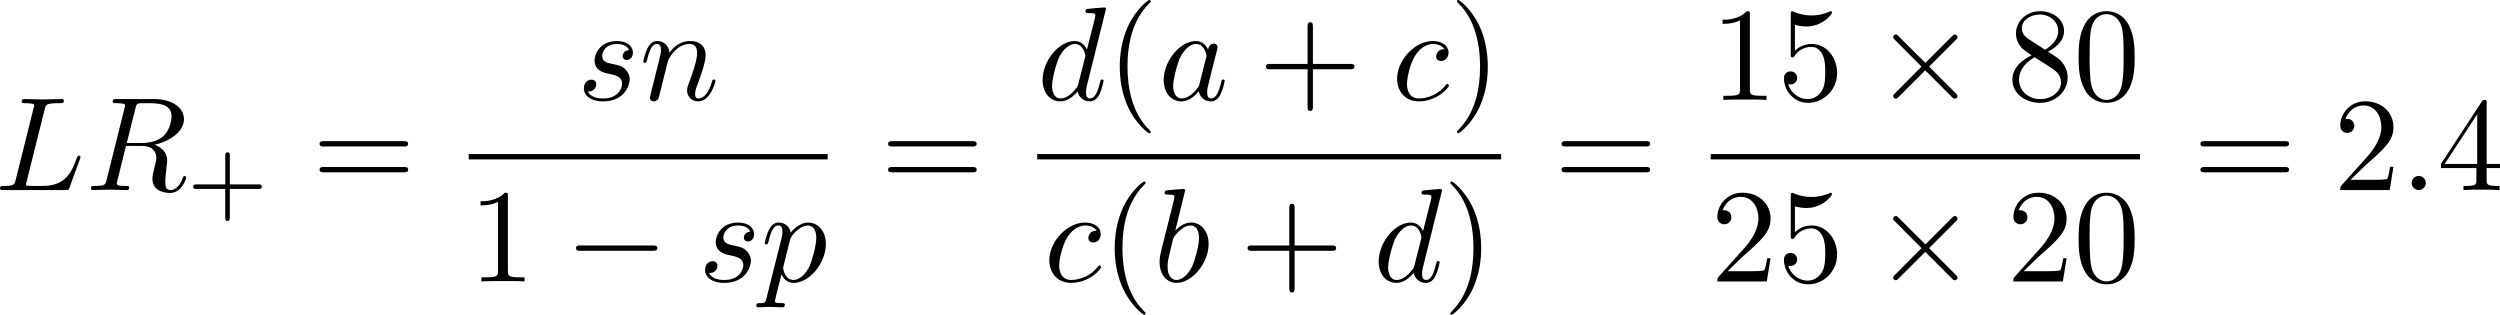 <?xml version="1.0" encoding="UTF-8" standalone="no"?>
<!-- This file was generated by dvisvgm 2.13.1 -->

<svg
   version="1.1"
   width="299.117"
   height="37.658"
   viewBox="94.521 38.315 224.338 28.244"
   id="svg203"
   xmlns:xlink="http://www.w3.org/1999/xlink"
   xmlns="http://www.w3.org/2000/svg"
   xmlns:svg="http://www.w3.org/2000/svg">
  <defs
     id="defs1">
    <path
       id="g3-112"
       d="m 0.628,1.021 c -0.059,0.234 -0.075,0.301 -0.41,0.301 -0.109,0 -0.226,0 -0.226,0.176 0,0.092 0.075,0.126 0.117,0.126 0.218,0 0.494,-0.033 0.72,-0.033 0.285,0 0.603,0.033 0.879,0.033 0.075,0 0.167,-0.025 0.167,-0.184 0,-0.117 -0.117,-0.117 -0.218,-0.117 -0.184,0 -0.41,0 -0.41,-0.1 0,-0.042 0.059,-0.259 0.092,-0.385 0.1,-0.444 0.218,-0.895 0.31,-1.247 0.1,0.167 0.36,0.494 0.862,0.494 1.021,0 2.151,-1.13 2.151,-2.377 0,-0.979 -0.678,-1.398 -1.255,-1.398 -0.519,0 -0.962,0.351 -1.188,0.586 C 2.075,-3.582 1.607,-3.691 1.356,-3.691 c -0.326,0 -0.527,0.218 -0.661,0.444 -0.167,0.285 -0.301,0.787 -0.301,0.837 0,0.109 0.117,0.109 0.142,0.109 0.117,0 0.126,-0.025 0.184,-0.251 0.126,-0.485 0.285,-0.904 0.611,-0.904 0.218,0 0.276,0.184 0.276,0.41 0,0.092 -0.017,0.201 -0.025,0.251 z m 1.582,-3.707 c 0.485,-0.644 0.904,-0.77 1.172,-0.77 0.326,0 0.611,0.243 0.611,0.812 0,0.343 -0.184,1.197 -0.435,1.682 -0.209,0.41 -0.619,0.812 -1.046,0.812 -0.594,0 -0.745,-0.644 -0.745,-0.728 0,-0.033 0.017,-0.092 0.025,-0.126 z" />
    <path
       id="g5-43"
       d="m 3.875,-1.891 h 2.561 c 0.109,0 0.31,0 0.31,-0.201 0,-0.209 -0.192,-0.209 -0.31,-0.209 H 3.875 v -2.569 c 0,-0.109 0,-0.31 -0.201,-0.31 -0.209,0 -0.209,0.192 -0.209,0.31 V -2.301 H 0.895 c -0.109,0 -0.31,0 -0.31,0.201 0,0.209 0.192,0.209 0.31,0.209 h 2.569 v 2.569 c 0,0.109 0,0.31 0.201,0.31 0.209,0 0.209,-0.192 0.209,-0.31 z" />
    <path
       id="g0-0"
       d="m 7.878,-2.75 c 0.203,0 0.418,0 0.418,-0.239 0,-0.239 -0.215,-0.239 -0.418,-0.239 H 1.411 c -0.203,0 -0.418,0 -0.418,0.239 0,0.239 0.215,0.239 0.418,0.239 z" />
    <path
       id="g0-1"
       d="m 2.295,-2.989 c 0,-0.347 -0.287,-0.634 -0.634,-0.634 -0.347,0 -0.634,0.287 -0.634,0.634 0,0.347 0.287,0.634 0.634,0.634 0.347,0 0.634,-0.287 0.634,-0.634 z" />
    <path
       id="g0-2"
       d="M 4.651,-3.324 2.26,-5.703 C 2.116,-5.846 2.092,-5.87 1.997,-5.87 c -0.12,0 -0.239,0.108 -0.239,0.239 0,0.084 0.024,0.108 0.155,0.239 l 2.391,2.403 -2.391,2.403 C 1.781,-0.454 1.757,-0.43 1.757,-0.347 c 0,0.132 0.12,0.239 0.239,0.239 0.096,0 0.12,-0.024 0.263,-0.167 l 2.379,-2.379 2.475,2.475 c 0.024,0.012 0.108,0.072 0.179,0.072 0.143,0 0.239,-0.108 0.239,-0.239 0,-0.024 0,-0.072 -0.036,-0.132 -0.012,-0.024 -1.913,-1.901 -2.511,-2.511 l 2.188,-2.188 c 0.06,-0.072 0.239,-0.227 0.299,-0.299 0.012,-0.024 0.06,-0.072 0.06,-0.155 0,-0.132 -0.096,-0.239 -0.239,-0.239 -0.096,0 -0.143,0.048 -0.275,0.179 z" />
    <path
       id="g0-25"
       d="m 8.632,-5.404 c 0,-0.251 -0.084,-0.359 -0.167,-0.359 -0.048,0 -0.155,0.048 -0.167,0.323 -0.048,0.825 -0.885,1.315 -1.662,1.315 -0.693,0 -1.291,-0.371 -1.913,-0.789 -0.646,-0.43 -1.291,-0.861 -2.068,-0.861 -1.112,0 -1.997,0.849 -1.997,1.949 0,0.263 0.096,0.359 0.167,0.359 0.12,0 0.167,-0.227 0.167,-0.275 0.06,-1.004 1.04,-1.363 1.662,-1.363 0.693,0 1.291,0.371 1.913,0.789 0.646,0.43 1.291,0.861 2.068,0.861 1.112,0 1.997,-0.849 1.997,-1.949 z m 0,2.798 c 0,-0.347 -0.143,-0.371 -0.167,-0.371 -0.048,0 -0.155,0.06 -0.167,0.323 -0.048,0.825 -0.885,1.315 -1.662,1.315 -0.693,0 -1.291,-0.371 -1.913,-0.789 -0.646,-0.43 -1.291,-0.861 -2.068,-0.861 -1.112,0 -1.997,0.849 -1.997,1.949 0,0.263 0.096,0.359 0.167,0.359 0.12,0 0.167,-0.227 0.167,-0.275 0.06,-1.004 1.04,-1.363 1.662,-1.363 0.693,0 1.291,0.371 1.913,0.789 0.646,0.43 1.291,0.861 2.068,0.861 1.136,0 1.997,-0.885 1.997,-1.937 z" />
    <path
       id="g1-0"
       d="m 6.226,-1.891 c 0.134,0 0.335,0 0.335,-0.201 0,-0.209 -0.192,-0.209 -0.335,-0.209 H 1.239 c -0.134,0 -0.335,0 -0.335,0.201 0,0.209 0.192,0.209 0.335,0.209 z" />
    <path
       id="g2-58"
       d="m 2.295,-0.634 c 0,-0.347 -0.287,-0.634 -0.634,-0.634 -0.347,0 -0.634,0.287 -0.634,0.634 0,0.347 0.287,0.634 0.634,0.634 0.347,0 0.634,-0.287 0.634,-0.634 z" />
    <path
       id="g2-76"
       d="m 4.471,-7.233 c 0.108,-0.43 0.143,-0.562 1.267,-0.562 0.359,0 0.454,0 0.454,-0.227 0,-0.143 -0.132,-0.143 -0.191,-0.143 -0.395,0 -1.375,0.036 -1.769,0.036 -0.359,0 -1.231,-0.036 -1.59,-0.036 -0.084,0 -0.227,0 -0.227,0.239 0,0.132 0.108,0.132 0.335,0.132 0.024,0 0.251,0 0.454,0.024 0.215,0.024 0.323,0.036 0.323,0.191 0,0.048 -0.012,0.084 -0.048,0.227 l -1.602,6.42 c -0.12,0.466 -0.143,0.562 -1.088,0.562 -0.203,0 -0.323,0 -0.323,0.239 C 0.466,0 0.574,0 0.789,0 h 5.535 c 0.287,0 0.299,0 0.371,-0.203 l 0.944,-2.582 c 0.048,-0.132 0.048,-0.155 0.048,-0.167 0,-0.048 -0.036,-0.132 -0.143,-0.132 -0.108,0 -0.12,0.06 -0.203,0.251 C 6.934,-1.733 6.408,-0.371 4.34,-0.371 H 3.216 c -0.167,0 -0.191,0 -0.263,-0.012 -0.12,-0.012 -0.155,-0.024 -0.155,-0.12 0,-0.036 0,-0.06 0.06,-0.275 z" />
    <path
       id="g2-78"
       d="m 9.038,-6.91 c 0.12,-0.478 0.335,-0.849 1.291,-0.885 0.06,0 0.203,-0.012 0.203,-0.239 0,-0.012 0,-0.132 -0.155,-0.132 -0.395,0 -0.813,0.036 -1.207,0.036 -0.406,0 -0.825,-0.036 -1.219,-0.036 -0.072,0 -0.215,0 -0.215,0.239 0,0.132 0.12,0.132 0.215,0.132 0.681,0.012 0.813,0.263 0.813,0.526 0,0.036 -0.024,0.215 -0.036,0.251 L 7.388,-1.698 4.746,-7.938 C 4.651,-8.153 4.639,-8.165 4.364,-8.165 H 2.762 c -0.239,0 -0.347,0 -0.347,0.239 0,0.132 0.108,0.132 0.335,0.132 0.06,0 0.813,0 0.813,0.108 l -1.602,6.42 c -0.12,0.478 -0.323,0.861 -1.291,0.897 -0.072,0 -0.203,0.012 -0.203,0.239 C 0.466,-0.048 0.526,0 0.622,0 1.004,0 1.423,-0.036 1.817,-0.036 2.224,-0.036 2.654,0 3.049,0 c 0.06,0 0.215,0 0.215,-0.239 0,-0.12 -0.108,-0.132 -0.239,-0.132 -0.693,-0.024 -0.789,-0.287 -0.789,-0.526 0,-0.084 0.012,-0.143 0.048,-0.275 l 1.578,-6.312 c 0.048,0.072 0.048,0.096 0.108,0.215 l 2.977,7.042 C 7.03,-0.024 7.066,0 7.173,0 7.305,0 7.305,-0.036 7.364,-0.251 Z" />
    <path
       id="g2-79"
       d="m 8.847,-5.212 c 0,-1.925 -1.267,-3.216 -3.049,-3.216 -2.582,0 -5.212,2.714 -5.212,5.499 0,1.985 1.339,3.192 3.061,3.192 2.534,0 5.2,-2.618 5.2,-5.475 z m -5.129,5.165 c -1.184,0 -2.02,-0.968 -2.02,-2.546 0,-0.526 0.167,-2.271 1.088,-3.67 0.825,-1.243 1.997,-1.865 2.941,-1.865 0.98,0 2.056,0.669 2.056,2.451 0,0.861 -0.323,2.726 -1.506,4.196 -0.574,0.729 -1.554,1.435 -2.558,1.435 z" />
    <path
       id="g2-82"
       d="M 4.483,-7.34 C 4.555,-7.627 4.591,-7.747 4.818,-7.783 4.926,-7.795 5.308,-7.795 5.547,-7.795 c 0.849,0 2.176,0 2.176,1.184 0,0.406 -0.191,1.231 -0.658,1.698 -0.311,0.311 -0.944,0.693 -2.02,0.693 H 3.706 Z m 1.722,3.276 c 1.207,-0.263 2.63,-1.1 2.63,-2.307 0,-1.028 -1.076,-1.793 -2.642,-1.793 H 2.786 c -0.239,0 -0.347,0 -0.347,0.239 0,0.132 0.108,0.132 0.335,0.132 0.024,0 0.251,0 0.454,0.024 0.215,0.024 0.323,0.036 0.323,0.191 0,0.048 -0.012,0.084 -0.048,0.227 L 1.901,-0.933 C 1.781,-0.466 1.757,-0.371 0.813,-0.371 c -0.215,0 -0.323,0 -0.323,0.239 C 0.49,0 0.634,0 0.658,0 0.992,0 1.829,-0.036 2.164,-0.036 2.499,-0.036 3.347,0 3.682,0 c 0.096,0 0.239,0 0.239,-0.239 0,-0.132 -0.108,-0.132 -0.335,-0.132 -0.442,0 -0.777,0 -0.777,-0.215 0,-0.072 0.024,-0.132 0.036,-0.203 l 0.789,-3.168 h 1.423 c 1.088,0 1.303,0.669 1.303,1.088 0,0.179 -0.096,0.55 -0.167,0.825 -0.084,0.335 -0.191,0.777 -0.191,1.016 0,1.291 1.435,1.291 1.59,1.291 1.016,0 1.435,-1.207 1.435,-1.375 0,-0.143 -0.132,-0.143 -0.143,-0.143 -0.108,0 -0.132,0.084 -0.155,0.167 C 8.428,-0.203 7.914,0 7.639,0 7.245,0 7.161,-0.263 7.161,-0.729 c 0,-0.371 0.072,-0.98 0.12,-1.363 0.024,-0.167 0.048,-0.395 0.048,-0.562 0,-0.921 -0.801,-1.291 -1.124,-1.411 z" />
    <path
       id="g2-97"
       d="m 4.459,-4.519 c -0.215,-0.442 -0.562,-0.765 -1.1,-0.765 -1.399,0 -2.881,1.757 -2.881,3.503 0,1.124 0.658,1.913 1.59,1.913 0.239,0 0.837,-0.048 1.554,-0.897 0.096,0.502 0.514,0.897 1.088,0.897 0.418,0 0.693,-0.275 0.885,-0.658 0.203,-0.43 0.359,-1.16 0.359,-1.184 0,-0.12 -0.108,-0.12 -0.143,-0.12 -0.12,0 -0.132,0.048 -0.167,0.215 -0.203,0.777 -0.418,1.482 -0.909,1.482 -0.323,0 -0.359,-0.311 -0.359,-0.55 0,-0.263 0.024,-0.359 0.155,-0.885 0.132,-0.502 0.155,-0.622 0.263,-1.076 l 0.43,-1.674 c 0.084,-0.335 0.084,-0.359 0.084,-0.406 0,-0.203 -0.143,-0.323 -0.347,-0.323 -0.287,0 -0.466,0.263 -0.502,0.526 z m -0.777,3.096 c -0.06,0.215 -0.06,0.239 -0.239,0.442 -0.526,0.658 -1.016,0.849 -1.351,0.849 -0.598,0 -0.765,-0.658 -0.765,-1.124 0,-0.598 0.383,-2.068 0.658,-2.618 0.371,-0.705 0.909,-1.148 1.387,-1.148 0.777,0 0.944,0.98 0.944,1.052 0,0.072 -0.024,0.143 -0.036,0.203 z" />
    <path
       id="g2-98"
       d="m 2.857,-8.165 c 0,-0.012 0,-0.132 -0.155,-0.132 -0.275,0 -1.148,0.096 -1.459,0.12 -0.096,0.012 -0.227,0.024 -0.227,0.239 0,0.143 0.108,0.143 0.287,0.143 0.574,0 0.598,0.084 0.598,0.203 0,0.084 -0.108,0.49 -0.167,0.741 l -0.98,3.897 c -0.143,0.598 -0.191,0.789 -0.191,1.207 0,1.136 0.634,1.877 1.518,1.877 1.411,0 2.881,-1.781 2.881,-3.503 0,-1.088 -0.634,-1.913 -1.59,-1.913 -0.55,0 -1.04,0.347 -1.399,0.717 z M 1.733,-3.646 C 1.805,-3.909 1.805,-3.933 1.913,-4.065 c 0.586,-0.777 1.124,-0.956 1.435,-0.956 0.43,0 0.753,0.359 0.753,1.124 0,0.705 -0.395,2.08 -0.61,2.534 -0.395,0.801 -0.944,1.231 -1.411,1.231 -0.406,0 -0.801,-0.323 -0.801,-1.207 0,-0.227 0,-0.454 0.191,-1.207 z" />
    <path
       id="g2-99"
       d="m 4.734,-4.543 c -0.191,0 -0.359,0 -0.526,0.167 -0.191,0.179 -0.215,0.383 -0.215,0.466 0,0.287 0.215,0.418 0.442,0.418 0.347,0 0.669,-0.287 0.669,-0.765 0,-0.586 -0.562,-1.028 -1.411,-1.028 -1.614,0 -3.204,1.71 -3.204,3.395 0,1.076 0.693,2.02 1.937,2.02 1.71,0 2.714,-1.267 2.714,-1.411 0,-0.072 -0.072,-0.155 -0.143,-0.155 -0.06,0 -0.084,0.024 -0.155,0.12 -0.944,1.184 -2.248,1.184 -2.391,1.184 -0.753,0 -1.076,-0.586 -1.076,-1.303 0,-0.49 0.239,-1.65 0.646,-2.391 0.371,-0.681 1.028,-1.196 1.686,-1.196 0.406,0 0.861,0.155 1.028,0.478 z" />
    <path
       id="g2-100"
       d="m 6.169,-8.165 c 0,-0.012 0,-0.132 -0.155,-0.132 -0.179,0 -1.315,0.108 -1.518,0.132 -0.096,0.012 -0.167,0.072 -0.167,0.227 0,0.143 0.108,0.143 0.287,0.143 0.574,0 0.598,0.084 0.598,0.203 l -0.036,0.239 -0.717,2.833 c -0.215,-0.442 -0.562,-0.765 -1.1,-0.765 -1.399,0 -2.881,1.757 -2.881,3.503 0,1.124 0.658,1.913 1.59,1.913 0.239,0 0.837,-0.048 1.554,-0.897 0.096,0.502 0.514,0.897 1.088,0.897 0.418,0 0.693,-0.275 0.885,-0.658 0.203,-0.43 0.359,-1.16 0.359,-1.184 0,-0.12 -0.108,-0.12 -0.143,-0.12 -0.12,0 -0.132,0.048 -0.167,0.215 -0.203,0.777 -0.418,1.482 -0.909,1.482 -0.323,0 -0.359,-0.311 -0.359,-0.55 0,-0.287 0.024,-0.371 0.072,-0.574 z m -2.487,6.743 c -0.06,0.215 -0.06,0.239 -0.239,0.442 -0.526,0.658 -1.016,0.849 -1.351,0.849 -0.598,0 -0.765,-0.658 -0.765,-1.124 0,-0.598 0.383,-2.068 0.658,-2.618 0.371,-0.705 0.909,-1.148 1.387,-1.148 0.777,0 0.944,0.98 0.944,1.052 0,0.072 -0.024,0.143 -0.036,0.203 z" />
    <path
       id="g2-110"
       d="m 1.052,-0.705 c -0.036,0.179 -0.108,0.454 -0.108,0.514 0,0.215 0.167,0.323 0.347,0.323 0.143,0 0.359,-0.096 0.442,-0.335 0.012,-0.024 0.155,-0.586 0.227,-0.885 L 2.224,-2.164 C 2.295,-2.427 2.367,-2.69 2.427,-2.965 2.475,-3.168 2.57,-3.515 2.582,-3.563 c 0.179,-0.371 0.813,-1.459 1.949,-1.459 0.538,0 0.646,0.442 0.646,0.837 0,0.741 -0.586,2.271 -0.777,2.786 -0.108,0.275 -0.12,0.418 -0.12,0.55 0,0.562 0.418,0.98 0.98,0.98 1.124,0 1.566,-1.745 1.566,-1.841 0,-0.12 -0.108,-0.12 -0.143,-0.12 -0.12,0 -0.12,0.036 -0.179,0.215 -0.239,0.813 -0.634,1.482 -1.219,1.482 -0.203,0 -0.287,-0.12 -0.287,-0.395 0,-0.299 0.108,-0.586 0.215,-0.849 0.227,-0.634 0.729,-1.949 0.729,-2.63 0,-0.801 -0.514,-1.279 -1.375,-1.279 -1.076,0 -1.662,0.765 -1.865,1.04 -0.06,-0.669 -0.55,-1.04 -1.1,-1.04 -0.55,0 -0.777,0.466 -0.897,0.681 -0.191,0.406 -0.359,1.112 -0.359,1.16 0,0.12 0.12,0.12 0.143,0.12 0.12,0 0.132,-0.012 0.203,-0.275 0.203,-0.849 0.442,-1.423 0.873,-1.423 0.239,0 0.371,0.155 0.371,0.55 0,0.251 -0.036,0.383 -0.191,1.004 z" />
    <path
       id="g2-112"
       d="m 0.538,1.459 c -0.096,0.406 -0.12,0.49 -0.646,0.49 -0.143,0 -0.275,0 -0.275,0.227 0,0.096 0.06,0.143 0.155,0.143 0.323,0 0.669,-0.036 1.004,-0.036 0.395,0 0.801,0.036 1.184,0.036 0.06,0 0.215,0 0.215,-0.239 0,-0.132 -0.12,-0.132 -0.287,-0.132 -0.598,0 -0.598,-0.084 -0.598,-0.191 0,-0.143 0.502,-2.092 0.586,-2.391 0.155,0.347 0.49,0.765 1.1,0.765 1.387,0 2.881,-1.745 2.881,-3.503 0,-1.124 -0.681,-1.913 -1.59,-1.913 -0.598,0 -1.172,0.43 -1.566,0.897 -0.12,-0.646 -0.634,-0.897 -1.076,-0.897 -0.55,0 -0.777,0.466 -0.885,0.681 -0.215,0.406 -0.371,1.124 -0.371,1.16 0,0.12 0.12,0.12 0.143,0.12 0.12,0 0.132,-0.012 0.203,-0.275 0.203,-0.849 0.442,-1.423 0.873,-1.423 0.203,0 0.371,0.096 0.371,0.55 0,0.275 -0.036,0.406 -0.084,0.61 z m 2.104,-5.189 c 0.084,-0.323 0.406,-0.658 0.622,-0.837 0.418,-0.371 0.765,-0.454 0.968,-0.454 0.478,0 0.765,0.418 0.765,1.124 0,0.705 -0.395,2.08 -0.61,2.534 -0.406,0.837 -0.98,1.231 -1.423,1.231 -0.789,0 -0.944,-0.992 -0.944,-1.064 0,-0.024 0,-0.048 0.036,-0.191 z" />
    <path
       id="g2-115"
       d="m 4.674,-4.471 c -0.335,0.012 -0.574,0.275 -0.574,0.538 0,0.167 0.108,0.347 0.371,0.347 0.263,0 0.55,-0.203 0.55,-0.669 0,-0.538 -0.514,-1.028 -1.423,-1.028 -1.578,0 -2.02,1.219 -2.02,1.745 0,0.933 0.885,1.112 1.231,1.184 0.622,0.12 1.243,0.251 1.243,0.909 0,0.311 -0.275,1.315 -1.71,1.315 -0.167,0 -1.088,0 -1.363,-0.634 0.454,0.06 0.753,-0.299 0.753,-0.634 0,-0.275 -0.191,-0.418 -0.442,-0.418 -0.311,0 -0.669,0.251 -0.669,0.789 0,0.681 0.681,1.16 1.71,1.16 1.937,0 2.403,-1.447 2.403,-1.985 0,-0.43 -0.227,-0.729 -0.371,-0.873 C 4.041,-3.061 3.694,-3.12 3.168,-3.228 2.738,-3.324 2.26,-3.407 2.26,-3.945 c 0,-0.347 0.287,-1.076 1.339,-1.076 0.299,0 0.897,0.084 1.076,0.55 z" />
    <path
       id="g4-40"
       d="m 3.957,2.869 c 0,-0.036 0,-0.06 -0.203,-0.263 -1.494,-1.506 -1.877,-3.766 -1.877,-5.595 0,-2.08 0.454,-4.16 1.925,-5.655 0.155,-0.143 0.155,-0.167 0.155,-0.203 0,-0.084 -0.048,-0.12 -0.12,-0.12 -0.12,0 -1.196,0.813 -1.901,2.331 -0.61,1.315 -0.753,2.642 -0.753,3.646 0,0.933 0.132,2.379 0.789,3.73 0.717,1.47 1.745,2.248 1.865,2.248 0.072,0 0.12,-0.036 0.12,-0.12 z" />
    <path
       id="g4-41"
       d="m 3.455,-2.989 c 0,-0.933 -0.132,-2.379 -0.789,-3.73 -0.717,-1.47 -1.745,-2.248 -1.865,-2.248 -0.072,0 -0.12,0.048 -0.12,0.12 0,0.036 0,0.06 0.227,0.275 1.172,1.184 1.853,3.084 1.853,5.583 0,2.044 -0.442,4.148 -1.925,5.655 -0.155,0.143 -0.155,0.167 -0.155,0.203 0,0.072 0.048,0.12 0.12,0.12 0.12,0 1.196,-0.813 1.901,-2.331 0.61,-1.315 0.753,-2.642 0.753,-3.646 z" />
    <path
       id="g4-43"
       d="m 4.89,-2.75 h 3.335 c 0.167,0 0.395,0 0.395,-0.239 0,-0.239 -0.227,-0.239 -0.395,-0.239 H 4.89 v -3.347 c 0,-0.167 0,-0.395 -0.239,-0.395 -0.239,0 -0.239,0.227 -0.239,0.395 v 3.347 H 1.064 c -0.167,0 -0.395,0 -0.395,0.239 0,0.239 0.227,0.239 0.395,0.239 h 3.347 v 3.347 c 0,0.167 0,0.395 0.239,0.395 0.239,0 0.239,-0.227 0.239,-0.395 z" />
    <path
       id="g4-48"
       d="m 5.499,-3.826 c 0,-0.956 -0.06,-1.913 -0.478,-2.798 -0.55,-1.148 -1.53,-1.339 -2.032,-1.339 -0.717,0 -1.59,0.311 -2.08,1.423 -0.383,0.825 -0.442,1.757 -0.442,2.714 0,0.897 0.048,1.973 0.538,2.881 0.514,0.968 1.387,1.207 1.973,1.207 0.646,0 1.554,-0.251 2.08,-1.387 0.383,-0.825 0.442,-1.757 0.442,-2.702 z M 2.977,0 C 2.511,0 1.805,-0.299 1.59,-1.447 1.459,-2.164 1.459,-3.264 1.459,-3.969 c 0,-0.765 0,-1.554 0.096,-2.2 0.227,-1.423 1.124,-1.53 1.423,-1.53 0.395,0 1.184,0.215 1.411,1.399 0.12,0.669 0.12,1.578 0.12,2.331 0,0.897 0,1.71 -0.132,2.475 C 4.196,-0.359 3.515,0 2.977,0 Z" />
    <path
       id="g4-49"
       d="m 3.515,-7.651 c 0,-0.287 0,-0.311 -0.275,-0.311 -0.741,0.765 -1.793,0.765 -2.176,0.765 v 0.371 c 0.239,0 0.944,0 1.566,-0.311 v 6.193 c 0,0.43 -0.036,0.574 -1.112,0.574 H 1.136 V 0 c 0.418,-0.036 1.459,-0.036 1.937,-0.036 0.478,0 1.518,0 1.937,0.036 V -0.371 H 4.627 c -1.076,0 -1.112,-0.132 -1.112,-0.574 z" />
    <path
       id="g4-50"
       d="M 1.518,-0.921 2.786,-2.152 C 4.651,-3.802 5.368,-4.447 5.368,-5.643 c 0,-1.363 -1.076,-2.319 -2.534,-2.319 -1.351,0 -2.236,1.1 -2.236,2.164 0,0.669 0.598,0.669 0.634,0.669 0.203,0 0.622,-0.143 0.622,-0.634 0,-0.311 -0.215,-0.622 -0.634,-0.622 -0.096,0 -0.12,0 -0.155,0.012 0.275,-0.777 0.921,-1.219 1.614,-1.219 1.088,0 1.602,0.968 1.602,1.949 0,0.956 -0.598,1.901 -1.255,2.642 L 0.729,-0.442 C 0.598,-0.311 0.598,-0.287 0.598,0 H 5.033 L 5.368,-2.08 H 5.069 c -0.06,0.359 -0.143,0.885 -0.263,1.064 -0.084,0.096 -0.873,0.096 -1.136,0.096 z" />
    <path
       id="g4-51"
       d="m 3.467,-4.208 c 0.98,-0.323 1.674,-1.16 1.674,-2.104 0,-0.98 -1.052,-1.65 -2.2,-1.65 -1.207,0 -2.116,0.717 -2.116,1.626 0,0.395 0.263,0.622 0.61,0.622 0.371,0 0.61,-0.263 0.61,-0.61 0,-0.598 -0.562,-0.598 -0.741,-0.598 0.371,-0.586 1.16,-0.741 1.59,-0.741 0.49,0 1.148,0.263 1.148,1.339 0,0.143 -0.024,0.837 -0.335,1.363 -0.359,0.574 -0.765,0.61 -1.064,0.622 -0.096,0.012 -0.383,0.036 -0.466,0.036 -0.096,0.012 -0.179,0.024 -0.179,0.143 0,0.132 0.084,0.132 0.287,0.132 h 0.526 c 0.98,0 1.423,0.813 1.423,1.985 0,1.626 -0.825,1.973 -1.351,1.973 -0.514,0 -1.411,-0.203 -1.829,-0.909 0.418,0.06 0.789,-0.203 0.789,-0.658 0,-0.43 -0.323,-0.669 -0.669,-0.669 -0.287,0 -0.669,0.167 -0.669,0.693 0,1.088 1.112,1.877 2.415,1.877 1.459,0 2.546,-1.088 2.546,-2.307 0,-0.98 -0.753,-1.913 -1.997,-2.164 z" />
    <path
       id="g4-52"
       d="m 3.515,-1.973 v 1.04 c 0,0.43 -0.024,0.562 -0.909,0.562 H 2.355 V 0 c 0.49,-0.036 1.112,-0.036 1.614,-0.036 0.502,0 1.136,0 1.626,0.036 V -0.371 H 5.344 c -0.885,0 -0.909,-0.132 -0.909,-0.562 v -1.04 h 1.196 v -0.371 H 4.435 v -5.44 c 0,-0.239 0,-0.311 -0.191,-0.311 -0.108,0 -0.143,0 -0.239,0.143 l -3.67,5.607 v 0.371 z M 3.587,-2.343 H 0.669 L 3.587,-6.802 Z" />
    <path
       id="g4-53"
       d="m 5.368,-2.403 c 0,-1.423 -0.98,-2.618 -2.271,-2.618 -0.574,0 -1.088,0.191 -1.518,0.61 v -2.331 c 0.239,0.072 0.634,0.155 1.016,0.155 1.47,0 2.307,-1.088 2.307,-1.243 0,-0.072 -0.036,-0.132 -0.12,-0.132 -0.012,0 -0.036,0 -0.096,0.036 -0.239,0.108 -0.825,0.347 -1.626,0.347 -0.478,0 -1.028,-0.084 -1.59,-0.335 -0.096,-0.036 -0.12,-0.036 -0.143,-0.036 -0.12,0 -0.12,0.096 -0.12,0.287 v 3.539 c 0,0.215 0,0.311 0.167,0.311 0.084,0 0.108,-0.036 0.155,-0.108 0.132,-0.191 0.574,-0.837 1.542,-0.837 0.622,0 0.921,0.55 1.016,0.765 0.191,0.442 0.215,0.909 0.215,1.506 0,0.418 0,1.136 -0.287,1.638 -0.287,0.466 -0.729,0.777 -1.279,0.777 -0.873,0 -1.554,-0.634 -1.757,-1.339 0.036,0.012 0.072,0.024 0.203,0.024 0.395,0 0.598,-0.299 0.598,-0.586 0,-0.287 -0.203,-0.586 -0.598,-0.586 -0.167,0 -0.586,0.084 -0.586,0.634 0,1.028 0.825,2.188 2.164,2.188 1.387,0 2.606,-1.148 2.606,-2.666 z" />
    <path
       id="g4-54"
       d="m 1.578,-3.921 v -0.287 c 0,-3.025 1.482,-3.455 2.092,-3.455 0.287,0 0.789,0.072 1.052,0.478 -0.179,0 -0.658,0 -0.658,0.538 0,0.371 0.287,0.55 0.55,0.55 0.191,0 0.55,-0.108 0.55,-0.574 0,-0.717 -0.526,-1.291 -1.518,-1.291 -1.53,0 -3.144,1.542 -3.144,4.184 0,3.192 1.387,4.041 2.499,4.041 1.327,0 2.463,-1.124 2.463,-2.702 0,-1.518 -1.064,-2.666 -2.391,-2.666 -0.813,0 -1.255,0.61 -1.494,1.184 z m 1.423,3.85 c -0.753,0 -1.112,-0.717 -1.184,-0.897 -0.215,-0.562 -0.215,-1.518 -0.215,-1.733 0,-0.933 0.383,-2.128 1.459,-2.128 0.191,0 0.741,0 1.112,0.741 0.215,0.442 0.215,1.052 0.215,1.638 0,0.574 0,1.172 -0.203,1.602 -0.359,0.717 -0.909,0.777 -1.184,0.777 z" />
    <path
       id="g4-55"
       d="M 5.691,-7.281 C 5.798,-7.424 5.798,-7.448 5.798,-7.699 H 2.893 c -1.459,0 -1.482,-0.155 -1.53,-0.383 H 1.064 l -0.395,2.463 h 0.299 C 1.004,-5.81 1.112,-6.563 1.267,-6.707 1.351,-6.779 2.283,-6.779 2.439,-6.779 h 2.475 C 4.782,-6.587 3.838,-5.284 3.575,-4.89 2.499,-3.276 2.104,-1.614 2.104,-0.395 c 0,0.12 0,0.658 0.55,0.658 0.55,0 0.55,-0.538 0.55,-0.658 v -0.61 c 0,-0.658 0.036,-1.315 0.132,-1.961 0.048,-0.275 0.215,-1.303 0.741,-2.044 z" />
    <path
       id="g4-56"
       d="M 1.949,-5.464 C 1.399,-5.822 1.351,-6.229 1.351,-6.432 c 0,-0.729 0.777,-1.231 1.626,-1.231 0.873,0 1.638,0.622 1.638,1.482 0,0.681 -0.466,1.255 -1.184,1.674 z m 1.745,1.136 c 0.861,-0.442 1.447,-1.064 1.447,-1.853 0,-1.1 -1.064,-1.781 -2.152,-1.781 -1.196,0 -2.164,0.885 -2.164,1.997 0,0.215 0.024,0.753 0.526,1.315 0.132,0.143 0.574,0.442 0.873,0.646 -0.693,0.347 -1.722,1.016 -1.722,2.2 0,1.267 1.219,2.068 2.475,2.068 1.351,0 2.487,-0.992 2.487,-2.271 0,-0.43 -0.132,-0.968 -0.586,-1.47 C 4.651,-3.73 4.459,-3.85 3.694,-4.328 Z m -1.196,0.502 1.47,0.933 c 0.335,0.227 0.897,0.586 0.897,1.315 0,0.885 -0.897,1.506 -1.877,1.506 -1.028,0 -1.889,-0.741 -1.889,-1.733 0,-0.693 0.383,-1.459 1.399,-2.02 z" />
    <path
       id="g4-57"
       d="m 4.388,-3.802 v 0.383 c 0,2.798 -1.243,3.347 -1.937,3.347 -0.203,0 -0.849,-0.024 -1.172,-0.43 0.526,0 0.622,-0.347 0.622,-0.55 0,-0.371 -0.287,-0.55 -0.55,-0.55 -0.191,0 -0.55,0.108 -0.55,0.574 0,0.801 0.646,1.291 1.662,1.291 1.542,0 3.001,-1.626 3.001,-4.196 0,-3.216 -1.375,-4.029 -2.439,-4.029 -0.658,0 -1.243,0.215 -1.757,0.753 -0.49,0.538 -0.765,1.04 -0.765,1.937 0,1.494 1.052,2.666 2.391,2.666 0.729,0 1.219,-0.502 1.494,-1.196 z m -1.482,0.921 c -0.191,0 -0.741,0 -1.112,-0.753 -0.215,-0.442 -0.215,-1.04 -0.215,-1.626 0,-0.646 0,-1.207 0.251,-1.65 0.323,-0.598 0.777,-0.753 1.196,-0.753 0.55,0 0.944,0.406 1.148,0.944 0.143,0.383 0.191,1.136 0.191,1.686 0,0.992 -0.406,2.152 -1.459,2.152 z" />
    <path
       id="g4-61"
       d="m 8.213,-3.909 c 0.179,0 0.406,0 0.406,-0.239 0,-0.239 -0.227,-0.239 -0.395,-0.239 H 1.064 c -0.167,0 -0.395,0 -0.395,0.239 0,0.239 0.227,0.239 0.406,0.239 z m 0.012,2.319 c 0.167,0 0.395,0 0.395,-0.239 0,-0.239 -0.227,-0.239 -0.406,-0.239 H 1.076 c -0.179,0 -0.406,0 -0.406,0.239 0,0.239 0.227,0.239 0.395,0.239 z" />
  </defs>
  <use
     x="152.104"
     y="53.321"
     xlink:href="#g4-48"
     id="use1"
     transform="translate(-33.968,-222.474)" />
  <use
     x="158.081"
     y="53.321"
     xlink:href="#g4-50"
     id="use2"
     transform="translate(-33.968,-222.474)" />
  <use
     x="164.059"
     y="53.321"
     xlink:href="#g4-55"
     id="use3"
     transform="translate(-33.968,-222.474)" />
  <use
     x="181.992"
     y="53.321"
     xlink:href="#g2-112"
     id="use4"
     transform="translate(-33.968,-222.474)" />
  <use
     x="188.006"
     y="55.115"
     xlink:href="#g1-0"
     id="use5"
     transform="translate(-33.968,-222.474)" />
  <use
     x="199.397"
     y="53.321"
     xlink:href="#g4-61"
     id="use6"
     transform="translate(-33.968,-222.474)" />
  <use
     x="223.917"
     y="45.234"
     xlink:href="#g2-98"
     id="use7"
     transform="translate(-33.968,-222.474)" />
  <rect
     x="179.482"
     y="-172.38"
     height="0.478"
     width="26.062"
     id="rect7" />
  <use
     x="213.451"
     y="61.522"
     xlink:href="#g2-97"
     id="use8"
     transform="translate(-33.968,-222.474)" />
  <use
     x="222.427"
     y="61.522"
     xlink:href="#g4-43"
     id="use9"
     transform="translate(-33.968,-222.474)" />
  <use
     x="234.382"
     y="61.522"
     xlink:href="#g2-98"
     id="use10"
     transform="translate(-33.968,-222.474)" />
  <use
     x="244.268"
     y="53.321"
     xlink:href="#g0-25"
     id="use11"
     transform="translate(-33.968,-222.474)" />
  <use
     x="258.916"
     y="45.234"
     xlink:href="#g2-98"
     id="use12"
     transform="translate(-33.968,-222.474)" />
  <rect
     x="224.354"
     y="-172.38"
     height="0.478"
     width="6.319"
     id="rect12" />
  <use
     x="258.322"
     y="61.522"
     xlink:href="#g2-97"
     id="use13"
     transform="translate(-33.968,-222.474)" />
  <use
     x="269.397"
     y="53.321"
     xlink:href="#g4-61"
     id="use14"
     transform="translate(-33.968,-222.474)" />
  <use
     x="282.016"
     y="53.321"
     xlink:href="#g2-79"
     id="use15"
     transform="translate(-33.968,-222.474)" />
  <use
     x="291.135"
     y="55.115"
     xlink:href="#g1-0"
     id="use16"
     transform="translate(-33.968,-222.474)" />
  <use
     x="143.891"
     y="90.266"
     xlink:href="#g4-48"
     id="use17"
     transform="translate(-33.968,-222.474)" />
  <use
     x="149.868"
     y="90.266"
     xlink:href="#g4-50"
     id="use18"
     transform="translate(-33.968,-222.474)" />
  <use
     x="155.846"
     y="90.266"
     xlink:href="#g4-56"
     id="use19"
     transform="translate(-33.968,-222.474)" />
  <use
     x="173.779"
     y="90.266"
     xlink:href="#g2-82"
     id="use20"
     transform="translate(-33.968,-222.474)" />
  <use
     x="182.948"
     y="90.266"
     xlink:href="#g2-82"
     id="use21"
     transform="translate(-33.968,-222.474)" />
  <use
     x="195.439"
     y="90.266"
     xlink:href="#g4-61"
     id="use22"
     transform="translate(-33.968,-222.474)" />
  <use
     x="208.058"
     y="90.266"
     xlink:href="#g2-79"
     id="use23"
     transform="translate(-33.968,-222.474)" />
  <use
     x="217.51"
     y="90.266"
     xlink:href="#g2-82"
     id="use24"
     transform="translate(-33.968,-222.474)" />
  <use
     x="229.336"
     y="90.266"
     xlink:href="#g0-1"
     id="use25"
     transform="translate(-33.968,-222.474)" />
  <use
     x="236.815"
     y="82.178"
     xlink:href="#g4-49"
     id="use26"
     transform="translate(-33.968,-222.474)" />
  <use
     x="245.449"
     y="82.178"
     xlink:href="#g0-0"
     id="use27"
     transform="translate(-33.968,-222.474)" />
  <use
     x="257.404"
     y="82.178"
     xlink:href="#g2-112"
     id="use28"
     transform="translate(-33.968,-222.474)" />
  <use
     x="263.419"
     y="83.971"
     xlink:href="#g5-43"
     id="use29"
     transform="translate(-33.968,-222.474)" />
  <rect
     x="202.78"
     y="-135.436"
     height="0.478"
     width="34.674"
     id="rect29" />
  <use
     x="236.748"
     y="98.466"
     xlink:href="#g4-49"
     id="use30"
     transform="translate(-33.968,-222.474)" />
  <use
     x="245.382"
     y="98.466"
     xlink:href="#g0-0"
     id="use31"
     transform="translate(-33.968,-222.474)" />
  <use
     x="257.338"
     y="98.466"
     xlink:href="#g2-112"
     id="use32"
     transform="translate(-33.968,-222.474)" />
  <use
     x="263.353"
     y="100.26"
     xlink:href="#g1-0"
     id="use33"
     transform="translate(-33.968,-222.474)" />
  <use
     x="276.178"
     y="90.266"
     xlink:href="#g0-25"
     id="use34"
     transform="translate(-33.968,-222.474)" />
  <use
     x="288.797"
     y="90.266"
     xlink:href="#g2-79"
     id="use35"
     transform="translate(-33.968,-222.474)" />
  <use
     x="298.248"
     y="90.266"
     xlink:href="#g2-82"
     id="use36"
     transform="translate(-33.968,-222.474)" />
  <use
     x="148.552"
     y="129.601"
     xlink:href="#g4-48"
     id="use37"
     transform="translate(-33.968,-222.474)" />
  <use
     x="154.53"
     y="129.601"
     xlink:href="#g4-50"
     id="use38"
     transform="translate(-33.968,-222.474)" />
  <use
     x="160.507"
     y="129.601"
     xlink:href="#g4-57"
     id="use39"
     transform="translate(-33.968,-222.474)" />
  <g
     id="g203"
     transform="translate(-41.468,-228.474)">
    <use
       x="178.44"
       y="129.601"
       xlink:href="#g2-112"
       id="use40"
       transform="translate(7.5,6)" />
    <use
       x="184.455"
       y="131.394"
       xlink:href="#g3-112"
       id="use41"
       transform="translate(7.5,6)" />
    <use
       x="193.302"
       y="129.601"
       xlink:href="#g4-61"
       id="use42"
       transform="translate(7.5,6)" />
    <use
       x="207.356"
       y="121.513"
       xlink:href="#g2-99"
       id="use43"
       transform="translate(7.5,6)" />
    <use
       x="215.186"
       y="121.513"
       xlink:href="#g4-43"
       id="use44"
       transform="translate(7.5,6)" />
    <use
       x="227.141"
       y="121.513"
       xlink:href="#g2-100"
       id="use45"
       transform="translate(7.5,6)" />
    <rect
       x="214.856"
       y="132.373"
       height="0.478"
       width="26.008"
       id="rect45" />
    <use
       x="214.905"
       y="137.802"
       xlink:href="#g2-78"
       id="use46"
       transform="translate(7.5,6)" />
    <use
       x="238.119"
       y="129.601"
       xlink:href="#g4-61"
       id="use47"
       transform="translate(7.5,6)" />
    <use
       x="255.162"
       y="121.513"
       xlink:href="#g4-52"
       id="use48"
       transform="translate(7.5,6)" />
    <use
       x="261.139"
       y="121.513"
       xlink:href="#g4-48"
       id="use49"
       transform="translate(7.5,6)" />
    <rect
       x="259.673"
       y="132.373"
       height="0.478"
       width="17.933"
       id="rect49" />
    <use
       x="252.173"
       y="137.802"
       xlink:href="#g4-49"
       id="use50"
       transform="translate(7.5,6)" />
    <use
       x="258.151"
       y="137.802"
       xlink:href="#g4-48"
       id="use51"
       transform="translate(7.5,6)" />
    <use
       x="264.128"
       y="137.802"
       xlink:href="#g4-48"
       id="use52"
       transform="translate(7.5,6)" />
    <use
       x="274.861"
       y="129.601"
       xlink:href="#g4-61"
       id="use53"
       transform="translate(7.5,6)" />
    <use
       x="287.481"
       y="129.601"
       xlink:href="#g4-48"
       id="use54"
       transform="translate(7.5,6)" />
    <use
       x="293.458"
       y="129.601"
       xlink:href="#g2-58"
       id="use55"
       transform="translate(7.5,6)" />
    <use
       x="296.779"
       y="129.601"
       xlink:href="#g4-52"
       id="use56"
       transform="translate(7.5,6)" />
  </g>
  <use
     x="147.954"
     y="166.147"
     xlink:href="#g4-48"
     id="use57"
     transform="translate(-33.968,-222.474)" />
  <use
     x="153.932"
     y="166.147"
     xlink:href="#g4-51"
     id="use58"
     transform="translate(-33.968,-222.474)" />
  <use
     x="159.909"
     y="166.147"
     xlink:href="#g4-48"
     id="use59"
     transform="translate(-33.968,-222.474)" />
  <g
     id="g204"
     transform="translate(-41.468,-228.474)">
    <use
       x="177.842"
       y="166.147"
       xlink:href="#g2-115"
       id="use60"
       transform="translate(7.5,6)" />
    <use
       x="183.446"
       y="166.147"
       xlink:href="#g2-110"
       id="use61"
       transform="translate(7.5,6)" />
    <use
       x="193.943"
       y="166.147"
       xlink:href="#g4-61"
       id="use62"
       transform="translate(7.5,6)" />
    <use
       x="217.868"
       y="158.059"
       xlink:href="#g2-100"
       id="use63"
       transform="translate(7.5,6)" />
    <rect
       x="215.497"
       y="168.919"
       height="0.478"
       width="25.965"
       id="rect63" />
    <use
       x="207.997"
       y="174.347"
       xlink:href="#g2-98"
       id="use64"
       transform="translate(7.5,6)" />
    <use
       x="215.784"
       y="174.347"
       xlink:href="#g4-43"
       id="use65"
       transform="translate(7.5,6)" />
    <use
       x="227.739"
       y="174.347"
       xlink:href="#g2-100"
       id="use66"
       transform="translate(7.5,6)" />
    <use
       x="238.717"
       y="166.147"
       xlink:href="#g4-61"
       id="use67"
       transform="translate(7.5,6)" />
    <use
       x="252.771"
       y="158.059"
       xlink:href="#g4-49"
       id="use68"
       transform="translate(7.5,6)" />
    <use
       x="258.749"
       y="158.059"
       xlink:href="#g4-53"
       id="use69"
       transform="translate(7.5,6)" />
    <rect
       x="260.271"
       y="168.919"
       height="0.478"
       width="11.955"
       id="rect69" />
    <use
       x="252.771"
       y="174.347"
       xlink:href="#g4-50"
       id="use70"
       transform="translate(7.5,6)" />
    <use
       x="258.749"
       y="174.347"
       xlink:href="#g4-48"
       id="use71"
       transform="translate(7.5,6)" />
    <use
       x="269.482"
       y="166.147"
       xlink:href="#g4-61"
       id="use72"
       transform="translate(7.5,6)" />
    <use
       x="282.101"
       y="166.147"
       xlink:href="#g4-48"
       id="use73"
       transform="translate(7.5,6)" />
    <use
       x="288.078"
       y="166.147"
       xlink:href="#g2-58"
       id="use74"
       transform="translate(7.5,6)" />
    <use
       x="291.399"
       y="166.147"
       xlink:href="#g4-55"
       id="use75"
       transform="translate(7.5,6)" />
    <use
       x="297.377"
       y="166.147"
       xlink:href="#g4-53"
       id="use76"
       transform="translate(7.5,6)" />
  </g>
  <use
     x="142.487"
     y="203.091"
     xlink:href="#g4-48"
     id="use77"
     transform="translate(-33.968,-222.474)" />
  <use
     x="148.465"
     y="203.091"
     xlink:href="#g4-51"
     id="use78"
     transform="translate(-33.968,-222.474)" />
  <use
     x="154.442"
     y="203.091"
     xlink:href="#g4-49"
     id="use79"
     transform="translate(-33.968,-222.474)" />
  <g
     id="g205"
     transform="translate(-41.468,-228.474)">
    <use
       x="172.375"
       y="203.091"
       xlink:href="#g2-115"
       id="use80"
       transform="translate(7.5,6)" />
    <use
       x="177.979"
       y="203.091"
       xlink:href="#g2-112"
       id="use81"
       transform="translate(7.5,6)" />
    <use
       x="187.315"
       y="203.091"
       xlink:href="#g4-61"
       id="use82"
       transform="translate(7.5,6)" />
    <use
       x="211.261"
       y="195.003"
       xlink:href="#g2-97"
       id="use83"
       transform="translate(7.5,6)" />
    <rect
       x="208.869"
       y="205.863"
       height="0.478"
       width="26.105"
       id="rect83" />
    <use
       x="201.369"
       y="211.292"
       xlink:href="#g2-97"
       id="use84"
       transform="translate(7.5,6)" />
    <use
       x="210.345"
       y="211.292"
       xlink:href="#g4-43"
       id="use85"
       transform="translate(7.5,6)" />
    <use
       x="222.3"
       y="211.292"
       xlink:href="#g2-99"
       id="use86"
       transform="translate(7.5,6)" />
    <use
       x="232.229"
       y="203.091"
       xlink:href="#g4-61"
       id="use87"
       transform="translate(7.5,6)" />
    <use
       x="246.283"
       y="195.003"
       xlink:href="#g4-53"
       id="use88"
       transform="translate(7.5,6)" />
    <use
       x="252.26"
       y="195.003"
       xlink:href="#g4-53"
       id="use89"
       transform="translate(7.5,6)" />
    <rect
       x="253.783"
       y="205.863"
       height="0.478"
       width="11.955"
       id="rect89" />
    <use
       x="246.283"
       y="211.292"
       xlink:href="#g4-56"
       id="use90"
       transform="translate(7.5,6)" />
    <use
       x="252.26"
       y="211.292"
       xlink:href="#g4-48"
       id="use91"
       transform="translate(7.5,6)" />
    <use
       x="262.993"
       y="203.091"
       xlink:href="#g4-61"
       id="use92"
       transform="translate(7.5,6)" />
    <use
       x="275.613"
       y="203.091"
       xlink:href="#g4-48"
       id="use93"
       transform="translate(7.5,6)" />
    <use
       x="281.59"
       y="203.091"
       xlink:href="#g2-58"
       id="use94"
       transform="translate(7.5,6)" />
    <use
       x="284.911"
       y="203.091"
       xlink:href="#g4-54"
       id="use95"
       transform="translate(7.5,6)" />
    <use
       x="290.889"
       y="203.091"
       xlink:href="#g4-56"
       id="use96"
       transform="translate(7.5,6)" />
    <use
       x="296.866"
       y="203.091"
       xlink:href="#g4-55"
       id="use97"
       transform="translate(7.5,6)" />
    <use
       x="302.844"
       y="203.091"
       xlink:href="#g4-53"
       id="use98"
       transform="translate(7.5,6)" />
  </g>
  <use
     x="137.708"
     y="240.633"
     xlink:href="#g4-48"
     id="use99"
     transform="translate(-33.968,-222.474)" />
  <use
     x="143.686"
     y="240.633"
     xlink:href="#g4-51"
     id="use100"
     transform="translate(-33.968,-222.474)" />
  <use
     x="149.664"
     y="240.633"
     xlink:href="#g4-50"
     id="use101"
     transform="translate(-33.968,-222.474)" />
  <g
     id="g206"
     transform="translate(-41.468,-228.474)">
    <use
       x="167.596"
       y="240.633"
       xlink:href="#g2-97"
       id="use102"
       transform="translate(7.5,6)" />
    <use
       x="173.916"
       y="240.633"
       xlink:href="#g2-99"
       id="use103"
       transform="translate(7.5,6)" />
    <use
       x="182.41"
       y="240.633"
       xlink:href="#g4-61"
       id="use104"
       transform="translate(7.5,6)" />
    <use
       x="196.464"
       y="232.545"
       xlink:href="#g2-97"
       id="use105"
       transform="translate(7.5,6)" />
    <use
       x="205.44"
       y="232.545"
       xlink:href="#g4-43"
       id="use106"
       transform="translate(7.5,6)" />
    <use
       x="217.395"
       y="232.545"
       xlink:href="#g2-100"
       id="use107"
       transform="translate(7.5,6)" />
    <rect
       x="203.964"
       y="243.405"
       height="0.478"
       width="27.154"
       id="rect107" />
    <use
       x="204.587"
       y="248.834"
       xlink:href="#g2-78"
       id="use108"
       transform="translate(7.5,6)" />
    <use
       x="228.373"
       y="240.633"
       xlink:href="#g4-61"
       id="use109"
       transform="translate(7.5,6)" />
    <use
       x="242.427"
       y="232.545"
       xlink:href="#g4-49"
       id="use110"
       transform="translate(7.5,6)" />
    <use
       x="248.405"
       y="232.545"
       xlink:href="#g4-53"
       id="use111"
       transform="translate(7.5,6)" />
    <use
       x="257.039"
       y="232.545"
       xlink:href="#g4-43"
       id="use112"
       transform="translate(7.5,6)" />
    <use
       x="268.994"
       y="232.545"
       xlink:href="#g4-53"
       id="use113"
       transform="translate(7.5,6)" />
    <use
       x="274.972"
       y="232.545"
       xlink:href="#g4-53"
       id="use114"
       transform="translate(7.5,6)" />
    <rect
       x="249.927"
       y="243.405"
       height="0.478"
       width="38.522"
       id="rect114" />
    <use
       x="252.722"
       y="248.834"
       xlink:href="#g4-49"
       id="use115"
       transform="translate(7.5,6)" />
    <use
       x="258.699"
       y="248.834"
       xlink:href="#g4-48"
       id="use116"
       transform="translate(7.5,6)" />
    <use
       x="264.677"
       y="248.834"
       xlink:href="#g4-48"
       id="use117"
       transform="translate(7.5,6)" />
    <use
       x="285.705"
       y="240.633"
       xlink:href="#g4-61"
       id="use118"
       transform="translate(7.5,6)" />
    <use
       x="298.324"
       y="240.633"
       xlink:href="#g4-48"
       id="use119"
       transform="translate(7.5,6)" />
    <use
       x="304.302"
       y="240.633"
       xlink:href="#g2-58"
       id="use120"
       transform="translate(7.5,6)" />
    <use
       x="307.623"
       y="240.633"
       xlink:href="#g4-55"
       id="use121"
       transform="translate(7.5,6)" />
  </g>
  <use
     x="98.135"
     y="277.843"
     xlink:href="#g4-48"
     id="use122"
     transform="translate(-33.968,-222.474)" />
  <use
     x="104.112"
     y="277.843"
     xlink:href="#g4-51"
     id="use123"
     transform="translate(-33.968,-222.474)" />
  <use
     x="110.09"
     y="277.843"
     xlink:href="#g4-51"
     id="use124"
     transform="translate(-33.968,-222.474)" />
  <g
     id="g207"
     transform="translate(-41.468,-228.474)">
    <use
       x="128.023"
       y="277.843"
       xlink:href="#g2-76"
       id="use125"
       transform="translate(7.5,6)" />
    <use
       x="136.159"
       y="277.843"
       xlink:href="#g2-82"
       id="use126"
       transform="translate(7.5,6)" />
    <use
       x="145.236"
       y="279.636"
       xlink:href="#g5-43"
       id="use127"
       transform="translate(7.5,6)" />
    <use
       x="156.494"
       y="277.843"
       xlink:href="#g4-61"
       id="use128"
       transform="translate(7.5,6)" />
    <use
       x="180.262"
       y="269.755"
       xlink:href="#g2-115"
       id="use129"
       transform="translate(7.5,6)" />
    <use
       x="185.866"
       y="269.755"
       xlink:href="#g2-110"
       id="use130"
       transform="translate(7.5,6)" />
    <rect
       x="178.048"
       y="280.615"
       height="0.478"
       width="32.208"
       id="rect130" />
    <use
       x="170.548"
       y="286.044"
       xlink:href="#g4-49"
       id="use131"
       transform="translate(7.5,6)" />
    <use
       x="179.182"
       y="286.044"
       xlink:href="#g0-0"
       id="use132"
       transform="translate(7.5,6)" />
    <use
       x="191.137"
       y="286.044"
       xlink:href="#g2-115"
       id="use133"
       transform="translate(7.5,6)" />
    <use
       x="196.741"
       y="286.044"
       xlink:href="#g2-112"
       id="use134"
       transform="translate(7.5,6)" />
    <use
       x="207.512"
       y="277.843"
       xlink:href="#g4-61"
       id="use135"
       transform="translate(7.5,6)" />
    <use
       x="221.566"
       y="269.755"
       xlink:href="#g2-100"
       id="use136"
       transform="translate(7.5,6)" />
    <use
       x="227.788"
       y="269.755"
       xlink:href="#g4-40"
       id="use137"
       transform="translate(7.5,6)" />
    <use
       x="232.437"
       y="269.755"
       xlink:href="#g2-97"
       id="use138"
       transform="translate(7.5,6)" />
    <use
       x="241.413"
       y="269.755"
       xlink:href="#g4-43"
       id="use139"
       transform="translate(7.5,6)" />
    <use
       x="253.369"
       y="269.755"
       xlink:href="#g2-99"
       id="use140"
       transform="translate(7.5,6)" />
    <use
       x="258.542"
       y="269.755"
       xlink:href="#g4-41"
       id="use141"
       transform="translate(7.5,6)" />
    <rect
       x="229.066"
       y="280.615"
       height="0.478"
       width="41.626"
       id="rect141" />
    <use
       x="222.16"
       y="286.044"
       xlink:href="#g2-99"
       id="use142"
       transform="translate(7.5,6)" />
    <use
       x="227.334"
       y="286.044"
       xlink:href="#g4-40"
       id="use143"
       transform="translate(7.5,6)" />
    <use
       x="231.983"
       y="286.044"
       xlink:href="#g2-98"
       id="use144"
       transform="translate(7.5,6)" />
    <use
       x="239.77"
       y="286.044"
       xlink:href="#g4-43"
       id="use145"
       transform="translate(7.5,6)" />
    <use
       x="251.725"
       y="286.044"
       xlink:href="#g2-100"
       id="use146"
       transform="translate(7.5,6)" />
    <use
       x="257.948"
       y="286.044"
       xlink:href="#g4-41"
       id="use147"
       transform="translate(7.5,6)" />
    <use
       x="267.947"
       y="277.843"
       xlink:href="#g4-61"
       id="use148"
       transform="translate(7.5,6)" />
    <use
       x="282.001"
       y="269.755"
       xlink:href="#g4-49"
       id="use149"
       transform="translate(7.5,6)" />
    <use
       x="287.978"
       y="269.755"
       xlink:href="#g4-53"
       id="use150"
       transform="translate(7.5,6)" />
    <use
       x="296.613"
       y="269.755"
       xlink:href="#g0-2"
       id="use151"
       transform="translate(7.5,6)" />
    <use
       x="308.568"
       y="269.755"
       xlink:href="#g4-56"
       id="use152"
       transform="translate(7.5,6)" />
    <use
       x="314.545"
       y="269.755"
       xlink:href="#g4-48"
       id="use153"
       transform="translate(7.5,6)" />
    <rect
       x="289.501"
       y="280.615"
       height="0.478"
       width="38.522"
       id="rect153" />
    <use
       x="282.001"
       y="286.044"
       xlink:href="#g4-50"
       id="use154"
       transform="translate(7.5,6)" />
    <use
       x="287.978"
       y="286.044"
       xlink:href="#g4-53"
       id="use155"
       transform="translate(7.5,6)" />
    <use
       x="296.613"
       y="286.044"
       xlink:href="#g0-2"
       id="use156"
       transform="translate(7.5,6)" />
    <use
       x="308.568"
       y="286.044"
       xlink:href="#g4-50"
       id="use157"
       transform="translate(7.5,6)" />
    <use
       x="314.545"
       y="286.044"
       xlink:href="#g4-48"
       id="use158"
       transform="translate(7.5,6)" />
    <use
       x="325.278"
       y="277.843"
       xlink:href="#g4-61"
       id="use159"
       transform="translate(7.5,6)" />
    <use
       x="337.898"
       y="277.843"
       xlink:href="#g4-50"
       id="use160"
       transform="translate(7.5,6)" />
    <use
       x="343.875"
       y="277.843"
       xlink:href="#g2-58"
       id="use161"
       transform="translate(7.5,6)" />
    <use
       x="347.196"
       y="277.843"
       xlink:href="#g4-52"
       id="use162"
       transform="translate(7.5,6)" />
  </g>
  <use
     x="94.521"
     y="318.042"
     xlink:href="#g4-48"
     id="use163"
     transform="translate(-33.968,-222.474)" />
  <use
     x="100.498"
     y="318.042"
     xlink:href="#g4-51"
     id="use164"
     transform="translate(-33.968,-222.474)" />
  <use
     x="106.476"
     y="318.042"
     xlink:href="#g4-52"
     id="use165"
     transform="translate(-33.968,-222.474)" />
  <g
     id="g208"
     transform="translate(-41.468,-228.474)">
    <use
       x="124.409"
       y="318.042"
       xlink:href="#g2-76"
       id="use166"
       transform="translate(7.5,6)" />
    <use
       x="132.545"
       y="318.042"
       xlink:href="#g2-82"
       id="use167"
       transform="translate(7.5,6)" />
    <use
       x="141.622"
       y="319.835"
       xlink:href="#g1-0"
       id="use168"
       transform="translate(7.5,6)" />
    <use
       x="153.013"
       y="318.042"
       xlink:href="#g4-61"
       id="use169"
       transform="translate(7.5,6)" />
    <use
       x="167.067"
       y="309.954"
       xlink:href="#g4-49"
       id="use170"
       transform="translate(7.5,6)" />
    <use
       x="175.701"
       y="309.954"
       xlink:href="#g0-0"
       id="use171"
       transform="translate(7.5,6)" />
    <use
       x="187.656"
       y="309.954"
       xlink:href="#g2-115"
       id="use172"
       transform="translate(7.5,6)" />
    <use
       x="193.26"
       y="309.954"
       xlink:href="#g2-110"
       id="use173"
       transform="translate(7.5,6)" />
    <rect
       x="174.567"
       y="320.814"
       height="0.478"
       width="33.369"
       id="rect173" />
    <use
       x="177.942"
       y="326.243"
       xlink:href="#g2-115"
       id="use174"
       transform="translate(7.5,6)" />
    <use
       x="183.546"
       y="326.243"
       xlink:href="#g2-112"
       id="use175"
       transform="translate(7.5,6)" />
    <use
       x="205.191"
       y="318.042"
       xlink:href="#g4-61"
       id="use176"
       transform="translate(7.5,6)" />
    <use
       x="219.77"
       y="309.954"
       xlink:href="#g2-98"
       id="use177"
       transform="translate(7.5,6)" />
    <use
       x="224.9"
       y="309.954"
       xlink:href="#g4-40"
       id="use178"
       transform="translate(7.5,6)" />
    <use
       x="229.55"
       y="309.954"
       xlink:href="#g2-97"
       id="use179"
       transform="translate(7.5,6)" />
    <use
       x="238.526"
       y="309.954"
       xlink:href="#g4-43"
       id="use180"
       transform="translate(7.5,6)" />
    <use
       x="250.481"
       y="309.954"
       xlink:href="#g2-99"
       id="use181"
       transform="translate(7.5,6)" />
    <use
       x="255.655"
       y="309.954"
       xlink:href="#g4-41"
       id="use182"
       transform="translate(7.5,6)" />
    <rect
       x="226.745"
       y="320.814"
       height="0.478"
       width="41.583"
       id="rect182" />
    <use
       x="219.245"
       y="326.243"
       xlink:href="#g2-97"
       id="use183"
       transform="translate(7.5,6)" />
    <use
       x="225.565"
       y="326.243"
       xlink:href="#g4-40"
       id="use184"
       transform="translate(7.5,6)" />
    <use
       x="230.214"
       y="326.243"
       xlink:href="#g2-98"
       id="use185"
       transform="translate(7.5,6)" />
    <use
       x="238.001"
       y="326.243"
       xlink:href="#g4-43"
       id="use186"
       transform="translate(7.5,6)" />
    <use
       x="249.956"
       y="326.243"
       xlink:href="#g2-100"
       id="use187"
       transform="translate(7.5,6)" />
    <use
       x="256.179"
       y="326.243"
       xlink:href="#g4-41"
       id="use188"
       transform="translate(7.5,6)" />
    <use
       x="265.584"
       y="318.042"
       xlink:href="#g4-61"
       id="use189"
       transform="translate(7.5,6)" />
    <use
       x="282.626"
       y="309.954"
       xlink:href="#g4-53"
       id="use190"
       transform="translate(7.5,6)" />
    <use
       x="291.261"
       y="309.954"
       xlink:href="#g0-2"
       id="use191"
       transform="translate(7.5,6)" />
    <use
       x="303.216"
       y="309.954"
       xlink:href="#g4-56"
       id="use192"
       transform="translate(7.5,6)" />
    <use
       x="309.193"
       y="309.954"
       xlink:href="#g4-48"
       id="use193"
       transform="translate(7.5,6)" />
    <rect
       x="287.137"
       y="320.814"
       height="0.478"
       width="38.522"
       id="rect193" />
    <use
       x="279.637"
       y="326.243"
       xlink:href="#g4-53"
       id="use194"
       transform="translate(7.5,6)" />
    <use
       x="285.615"
       y="326.243"
       xlink:href="#g4-53"
       id="use195"
       transform="translate(7.5,6)" />
    <use
       x="294.249"
       y="326.243"
       xlink:href="#g0-2"
       id="use196"
       transform="translate(7.5,6)" />
    <use
       x="306.204"
       y="326.243"
       xlink:href="#g4-50"
       id="use197"
       transform="translate(7.5,6)" />
    <use
       x="312.182"
       y="326.243"
       xlink:href="#g4-48"
       id="use198"
       transform="translate(7.5,6)" />
    <use
       x="322.915"
       y="318.042"
       xlink:href="#g0-25"
       id="use199"
       transform="translate(7.5,6)" />
    <use
       x="335.534"
       y="318.042"
       xlink:href="#g4-48"
       id="use200"
       transform="translate(7.5,6)" />
    <use
       x="341.512"
       y="318.042"
       xlink:href="#g2-58"
       id="use201"
       transform="translate(7.5,6)" />
    <use
       x="344.833"
       y="318.042"
       xlink:href="#g4-51"
       id="use202"
       transform="translate(7.5,6)" />
    <use
       x="350.81"
       y="318.042"
       xlink:href="#g4-54"
       id="use203"
       transform="translate(7.5,6)" />
  </g>
</svg>
